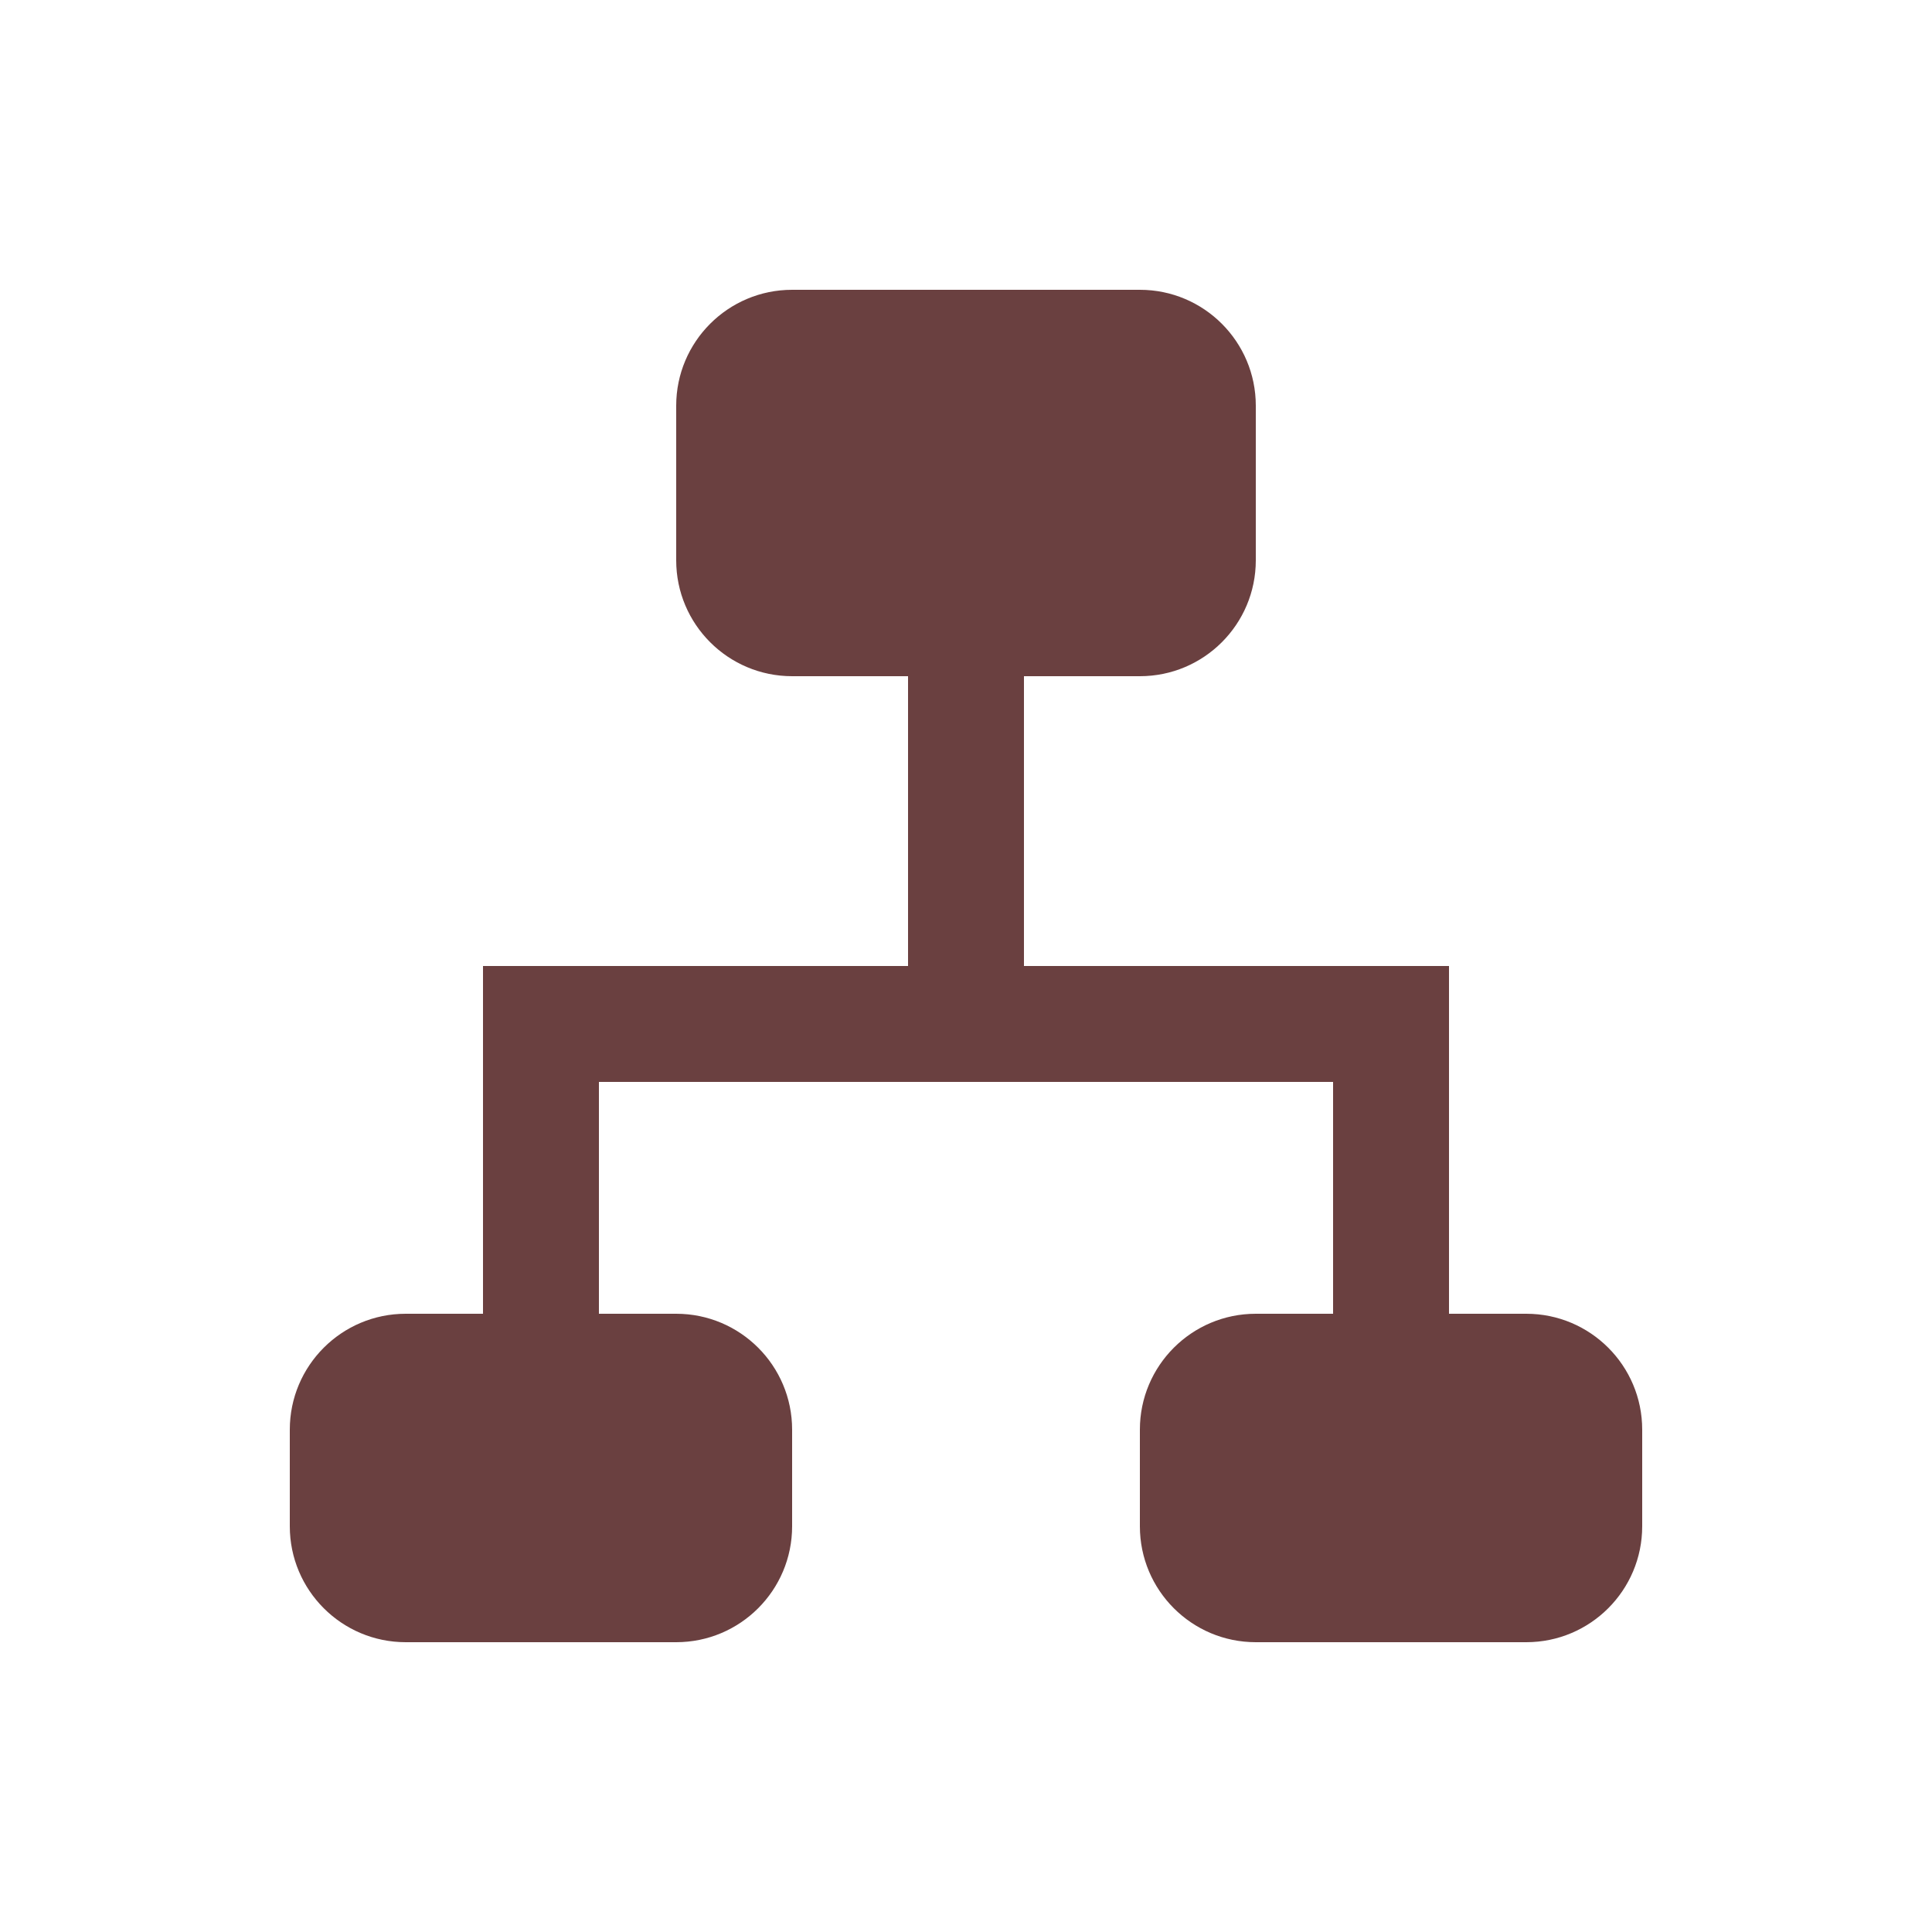 <svg width="40" height="40" viewBox="0 0 40 40" fill="none" xmlns="http://www.w3.org/2000/svg">
<path d="M30 27.2H31.6C32.925 27.2 34 28.274 34 29.6V31.6C34 32.925 32.925 34 31.6 34H26C24.674 34 23.6 32.925 23.6 31.6V29.6C23.6 28.274 24.675 27.2 26 27.2H27.6V22.4H12.4V27.2H14C15.325 27.2 16.4 28.274 16.4 29.6V31.6C16.4 32.925 15.325 34 14 34H8.4C7.075 34 6 32.925 6 31.6V29.6C6 28.274 7.075 27.2 8.4 27.2H10V20H18.8V14H16.4C15.075 14 14 12.925 14 11.6V8.4C14 7.075 15.075 6 16.4 6H23.6C24.925 6 26 7.075 26 8.4V11.6C26 12.925 24.925 14 23.6 14H21.2V20H30V27.2Z" fill="#6A4040"/>
</svg>
